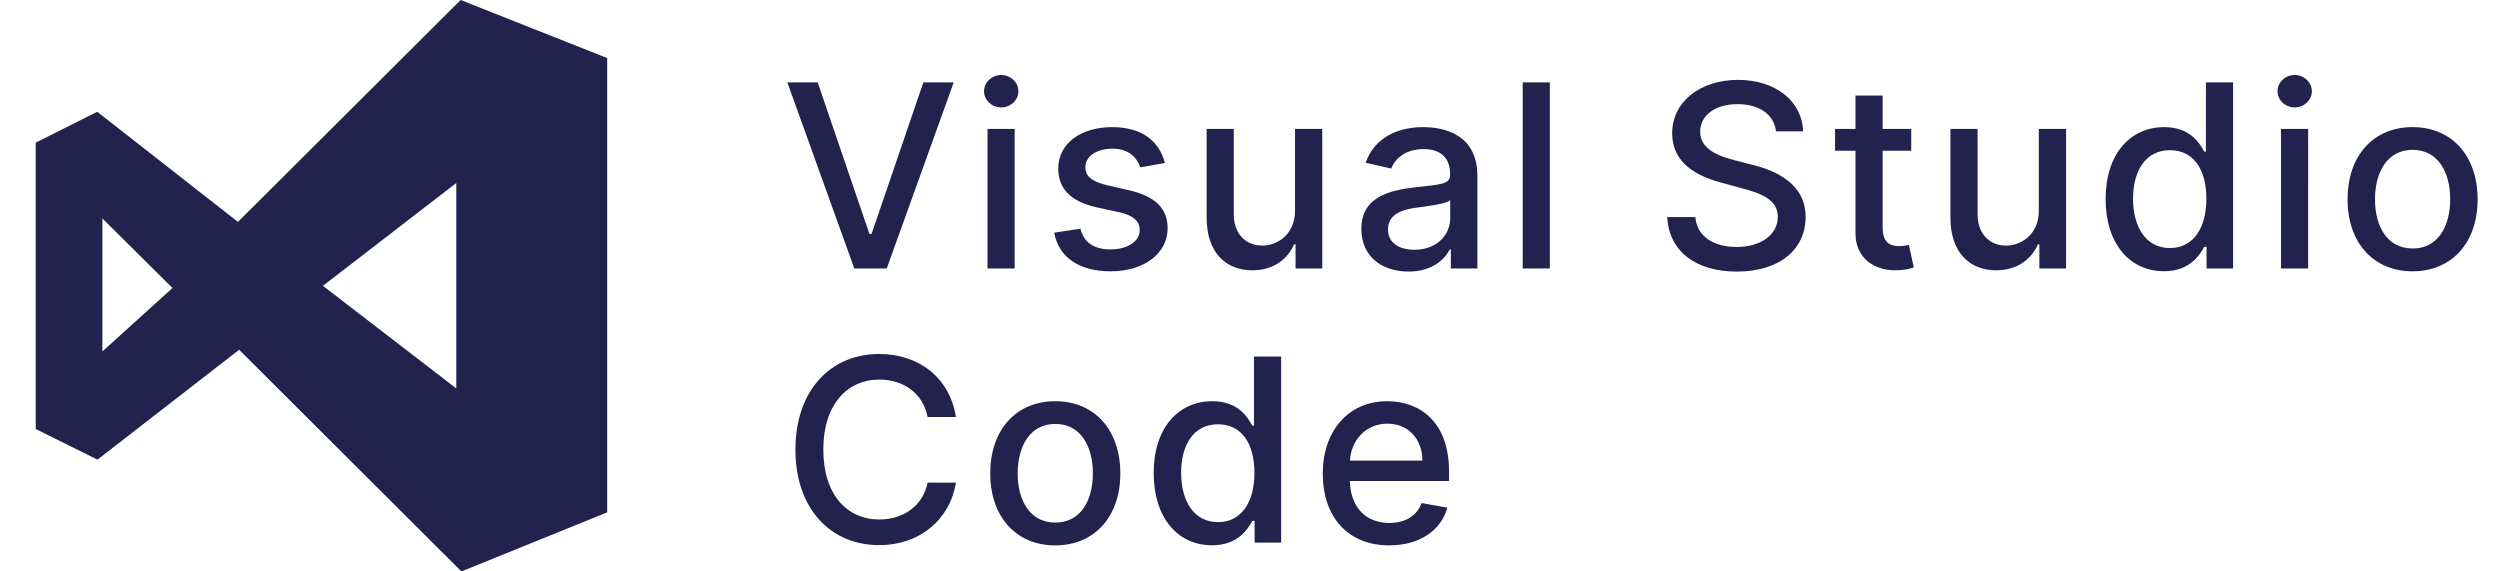 <?xml version="1.0" encoding="UTF-8"?>
<svg xmlns="http://www.w3.org/2000/svg" width="140" height="32" fill="none">
  <path d="M13.393 19.587L5.46 25.739 2 24.024V7.99L5.447 6.26l7.878 6.166L25.797 0l8.206 3.253v25.44L25.839 32 13.393 19.587zm12.159 2.164V10.249l-7.468 5.758 7.468 5.744zM5.734 19.68l3.925-3.552-3.925-3.893v7.446zM45.79 4.616h-1.698l3.749 10.419h1.816l3.75-10.419h-1.7l-2.9 8.486h-.117l-2.9-8.486zM55.3 15.035h1.521V7.22h-1.52v7.814zm.768-9.02c.524 0 .962-.407.962-.905 0-.499-.438-.91-.962-.91-.529 0-.961.411-.961.91 0 .498.432.905.961.905zM65.234 9.129c-.315-1.216-1.266-2.01-2.955-2.01-1.765 0-3.017.931-3.017 2.315 0 1.109.672 1.847 2.137 2.172l1.322.29c.753.168 1.104.504 1.104.992 0 .605-.646 1.079-1.643 1.079-.91 0-1.495-.392-1.678-1.16l-1.47.223c.254 1.384 1.403 2.163 3.158 2.163 1.888 0 3.195-1.003 3.195-2.417 0-1.104-.702-1.785-2.136-2.116l-1.242-.285c-.86-.204-1.23-.493-1.226-1.023-.005-.6.646-1.027 1.511-1.027.946 0 1.384.524 1.562 1.048l1.378-.244zM72.521 11.794c.005 1.328-.982 1.959-1.837 1.959-.94 0-1.592-.682-1.592-1.745V7.221h-1.52v4.97c0 1.938 1.062 2.946 2.563 2.946 1.175 0 1.974-.621 2.335-1.455h.082v1.353h1.495V7.22h-1.526v4.573zM78.876 15.208c1.293 0 2.02-.656 2.31-1.242h.061v1.069h1.486V9.846c0-2.274-1.791-2.727-3.032-2.727-1.415 0-2.717.57-3.226 1.994l1.43.326c.224-.555.793-1.089 1.816-1.089.982 0 1.485.514 1.485 1.4v.035c0 .554-.57.544-1.973.707-1.48.173-2.997.56-2.997 2.335 0 1.536 1.155 2.38 2.64 2.38zm.331-1.221c-.86 0-1.48-.387-1.48-1.14 0-.814.722-1.104 1.602-1.22.494-.067 1.664-.199 1.883-.418v1.008c0 .925-.738 1.77-2.005 1.77zM86.791 4.616h-1.52v10.419h1.52V4.616zM99.456 7.353h1.516c-.045-1.668-1.52-2.88-3.637-2.88-2.09 0-3.693 1.196-3.693 2.992 0 1.45 1.038 2.3 2.711 2.752l1.231.336c1.114.295 1.974.661 1.974 1.587 0 1.018-.972 1.69-2.31 1.69-1.21 0-2.218-.54-2.309-1.675h-1.577c.102 1.888 1.562 3.053 3.897 3.053 2.447 0 3.856-1.287 3.856-3.053 0-1.877-1.674-2.604-2.997-2.93l-1.017-.264c-.814-.209-1.897-.59-1.892-1.587 0-.886.808-1.542 2.09-1.542 1.196 0 2.045.56 2.157 1.521zM107.03 7.221h-1.602V5.349h-1.521V7.22h-1.145v1.22h1.145v4.615c-.005 1.42 1.078 2.106 2.279 2.08.483-.004.809-.096.987-.162l-.275-1.257c-.102.02-.29.066-.534.066-.494 0-.936-.162-.936-1.042v-4.3h1.602v-1.22zM114.174 11.794c.005 1.328-.982 1.959-1.836 1.959-.941 0-1.593-.682-1.593-1.745V7.221h-1.521v4.97c0 1.938 1.064 2.946 2.564 2.946 1.175 0 1.974-.621 2.335-1.455h.082v1.353h1.495V7.22h-1.526v4.573zM121.181 15.188c1.424 0 1.984-.87 2.259-1.369h.127v1.216h1.485V4.616h-1.521v3.872h-.091c-.275-.484-.794-1.369-2.249-1.369-1.887 0-3.276 1.49-3.276 4.024 0 2.528 1.368 4.044 3.266 4.044zm.336-1.298c-1.359 0-2.066-1.195-2.066-2.762 0-1.552.692-2.717 2.066-2.717 1.327 0 2.04 1.084 2.04 2.717 0 1.643-.728 2.762-2.04 2.762zM127.735 15.035h1.521V7.22h-1.521v7.814zm.768-9.02c.524 0 .961-.407.961-.905 0-.499-.437-.91-.961-.91-.529 0-.962.411-.962.91 0 .498.433.905.962.905zM135.105 15.193c2.203 0 3.642-1.613 3.642-4.03 0-2.431-1.439-4.044-3.642-4.044s-3.642 1.613-3.642 4.045c0 2.416 1.439 4.029 3.642 4.029zm.005-1.277c-1.439 0-2.111-1.257-2.111-2.758 0-1.495.672-2.767 2.111-2.767 1.43 0 2.101 1.272 2.101 2.767 0 1.501-.671 2.758-2.101 2.758zM53.533 23.353c-.356-2.228-2.1-3.53-4.303-3.53-2.697 0-4.686 2.02-4.686 5.351 0 3.332 1.98 5.352 4.686 5.352 2.289 0 3.963-1.435 4.303-3.495l-1.587-.005c-.27 1.333-1.389 2.065-2.706 2.065-1.786 0-3.134-1.368-3.134-3.917 0-2.528 1.343-3.917 3.139-3.917 1.328 0 2.442.748 2.701 2.096h1.587zM59.095 30.541c2.203 0 3.643-1.612 3.643-4.029 0-2.431-1.44-4.044-3.643-4.044s-3.642 1.613-3.642 4.044c0 2.417 1.44 4.03 3.642 4.03zm.005-1.277c-1.44 0-2.11-1.256-2.11-2.757 0-1.495.67-2.767 2.11-2.767 1.43 0 2.101 1.272 2.101 2.767 0 1.5-.671 2.757-2.1 2.757zM67.872 30.536c1.425 0 1.984-.87 2.259-1.368h.127v1.216h1.486V19.965h-1.522v3.871h-.091c-.275-.483-.794-1.368-2.249-1.368-1.887 0-3.276 1.49-3.276 4.024 0 2.528 1.369 4.044 3.266 4.044zm.336-1.297c-1.358 0-2.065-1.196-2.065-2.762 0-1.552.691-2.717 2.065-2.717 1.328 0 2.04 1.084 2.04 2.717 0 1.643-.728 2.762-2.04 2.762zM77.794 30.541c1.704 0 2.91-.84 3.256-2.111l-1.44-.26c-.275.738-.936 1.115-1.8 1.115-1.303 0-2.178-.845-2.219-2.35h5.555v-.54c0-2.823-1.689-3.927-3.459-3.927-2.177 0-3.612 1.658-3.612 4.06 0 2.426 1.414 4.013 3.719 4.013zm-2.198-4.746c.061-1.11.865-2.07 2.101-2.07 1.18 0 1.954.874 1.959 2.07h-4.06z" fill="#23214d"></path>
</svg>
